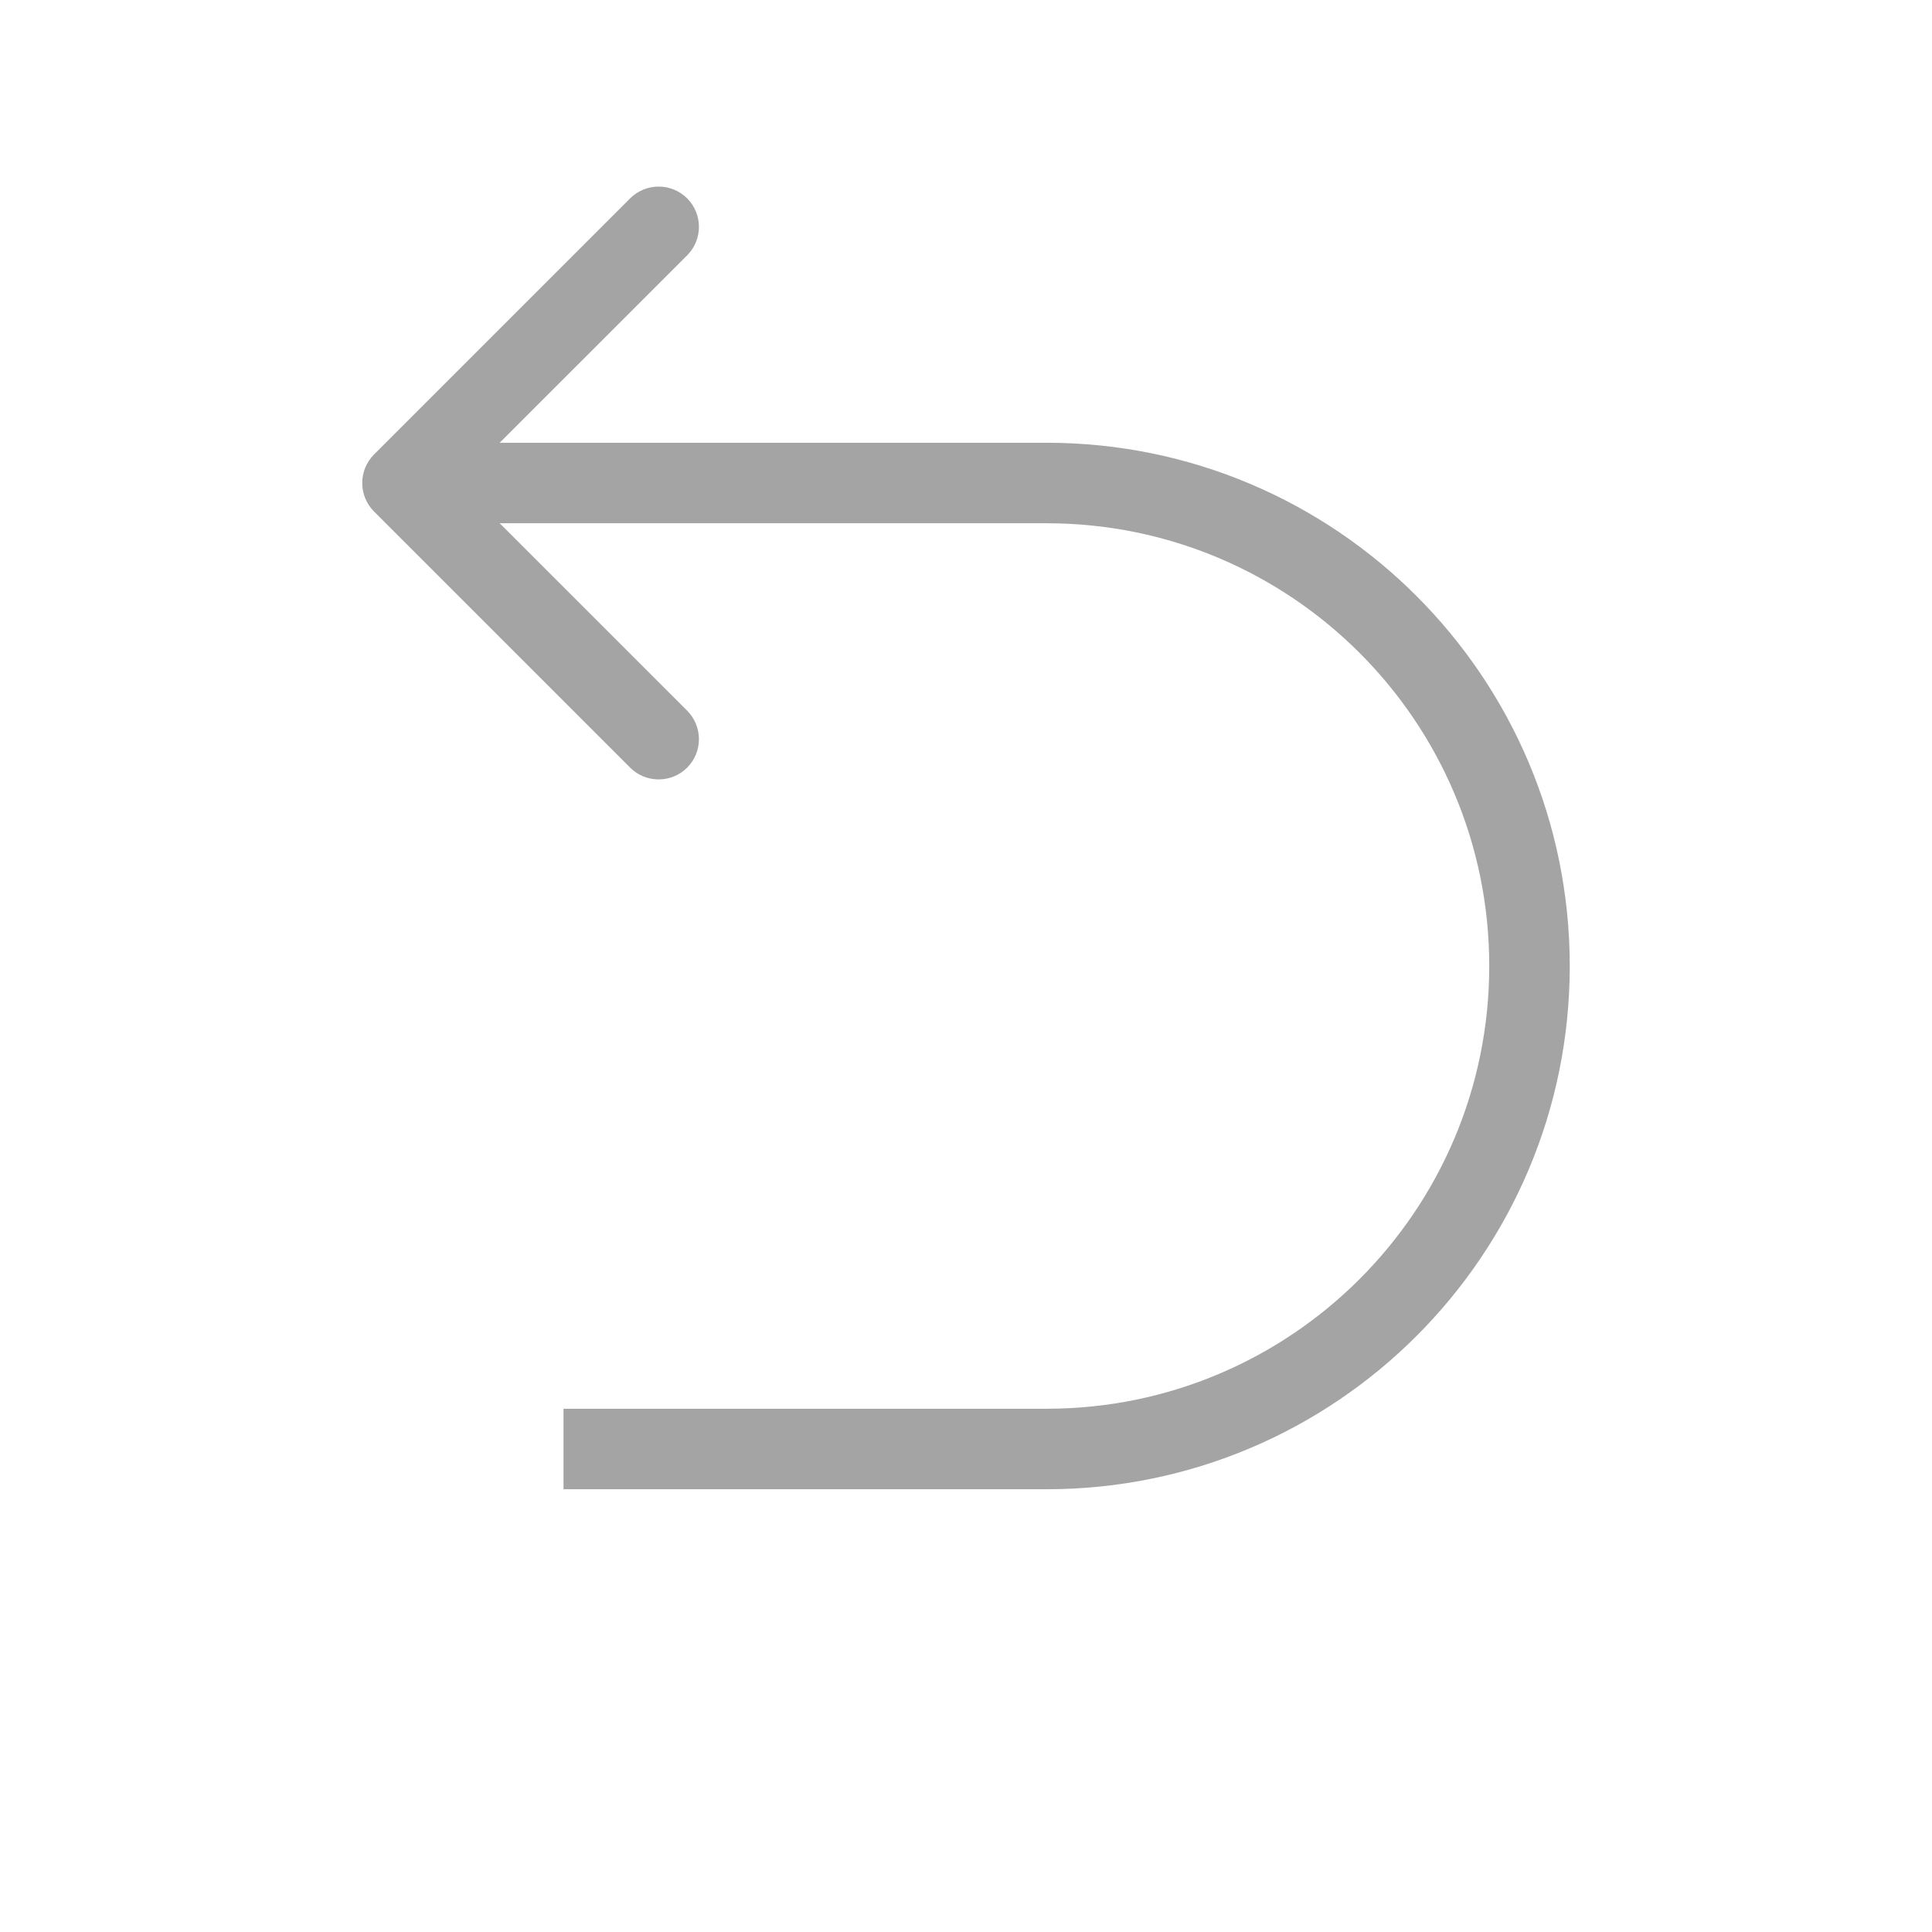 <svg width="24" height="24" viewBox="0 0 24 24" fill="none" xmlns="http://www.w3.org/2000/svg">
<path d="M4.646 5.646C4.451 5.842 4.451 6.158 4.646 6.354L7.828 9.536C8.024 9.731 8.34 9.731 8.536 9.536C8.731 9.34 8.731 9.024 8.536 8.828L5.707 6L8.536 3.172C8.731 2.976 8.731 2.66 8.536 2.464C8.34 2.269 8.024 2.269 7.828 2.464L4.646 5.646ZM5 6.5H13V5.5H5V6.5ZM13 17.5H7V18.5H13V17.5ZM18.5 12C18.5 15.038 16.038 17.5 13 17.5V18.5C16.59 18.5 19.5 15.59 19.5 12H18.5ZM13 6.5C16.038 6.5 18.5 8.962 18.5 12H19.5C19.5 8.41 16.59 5.5 13 5.5V6.5Z" fill="#1D1D1F" fill-opacity="0.4"/>
</svg>
